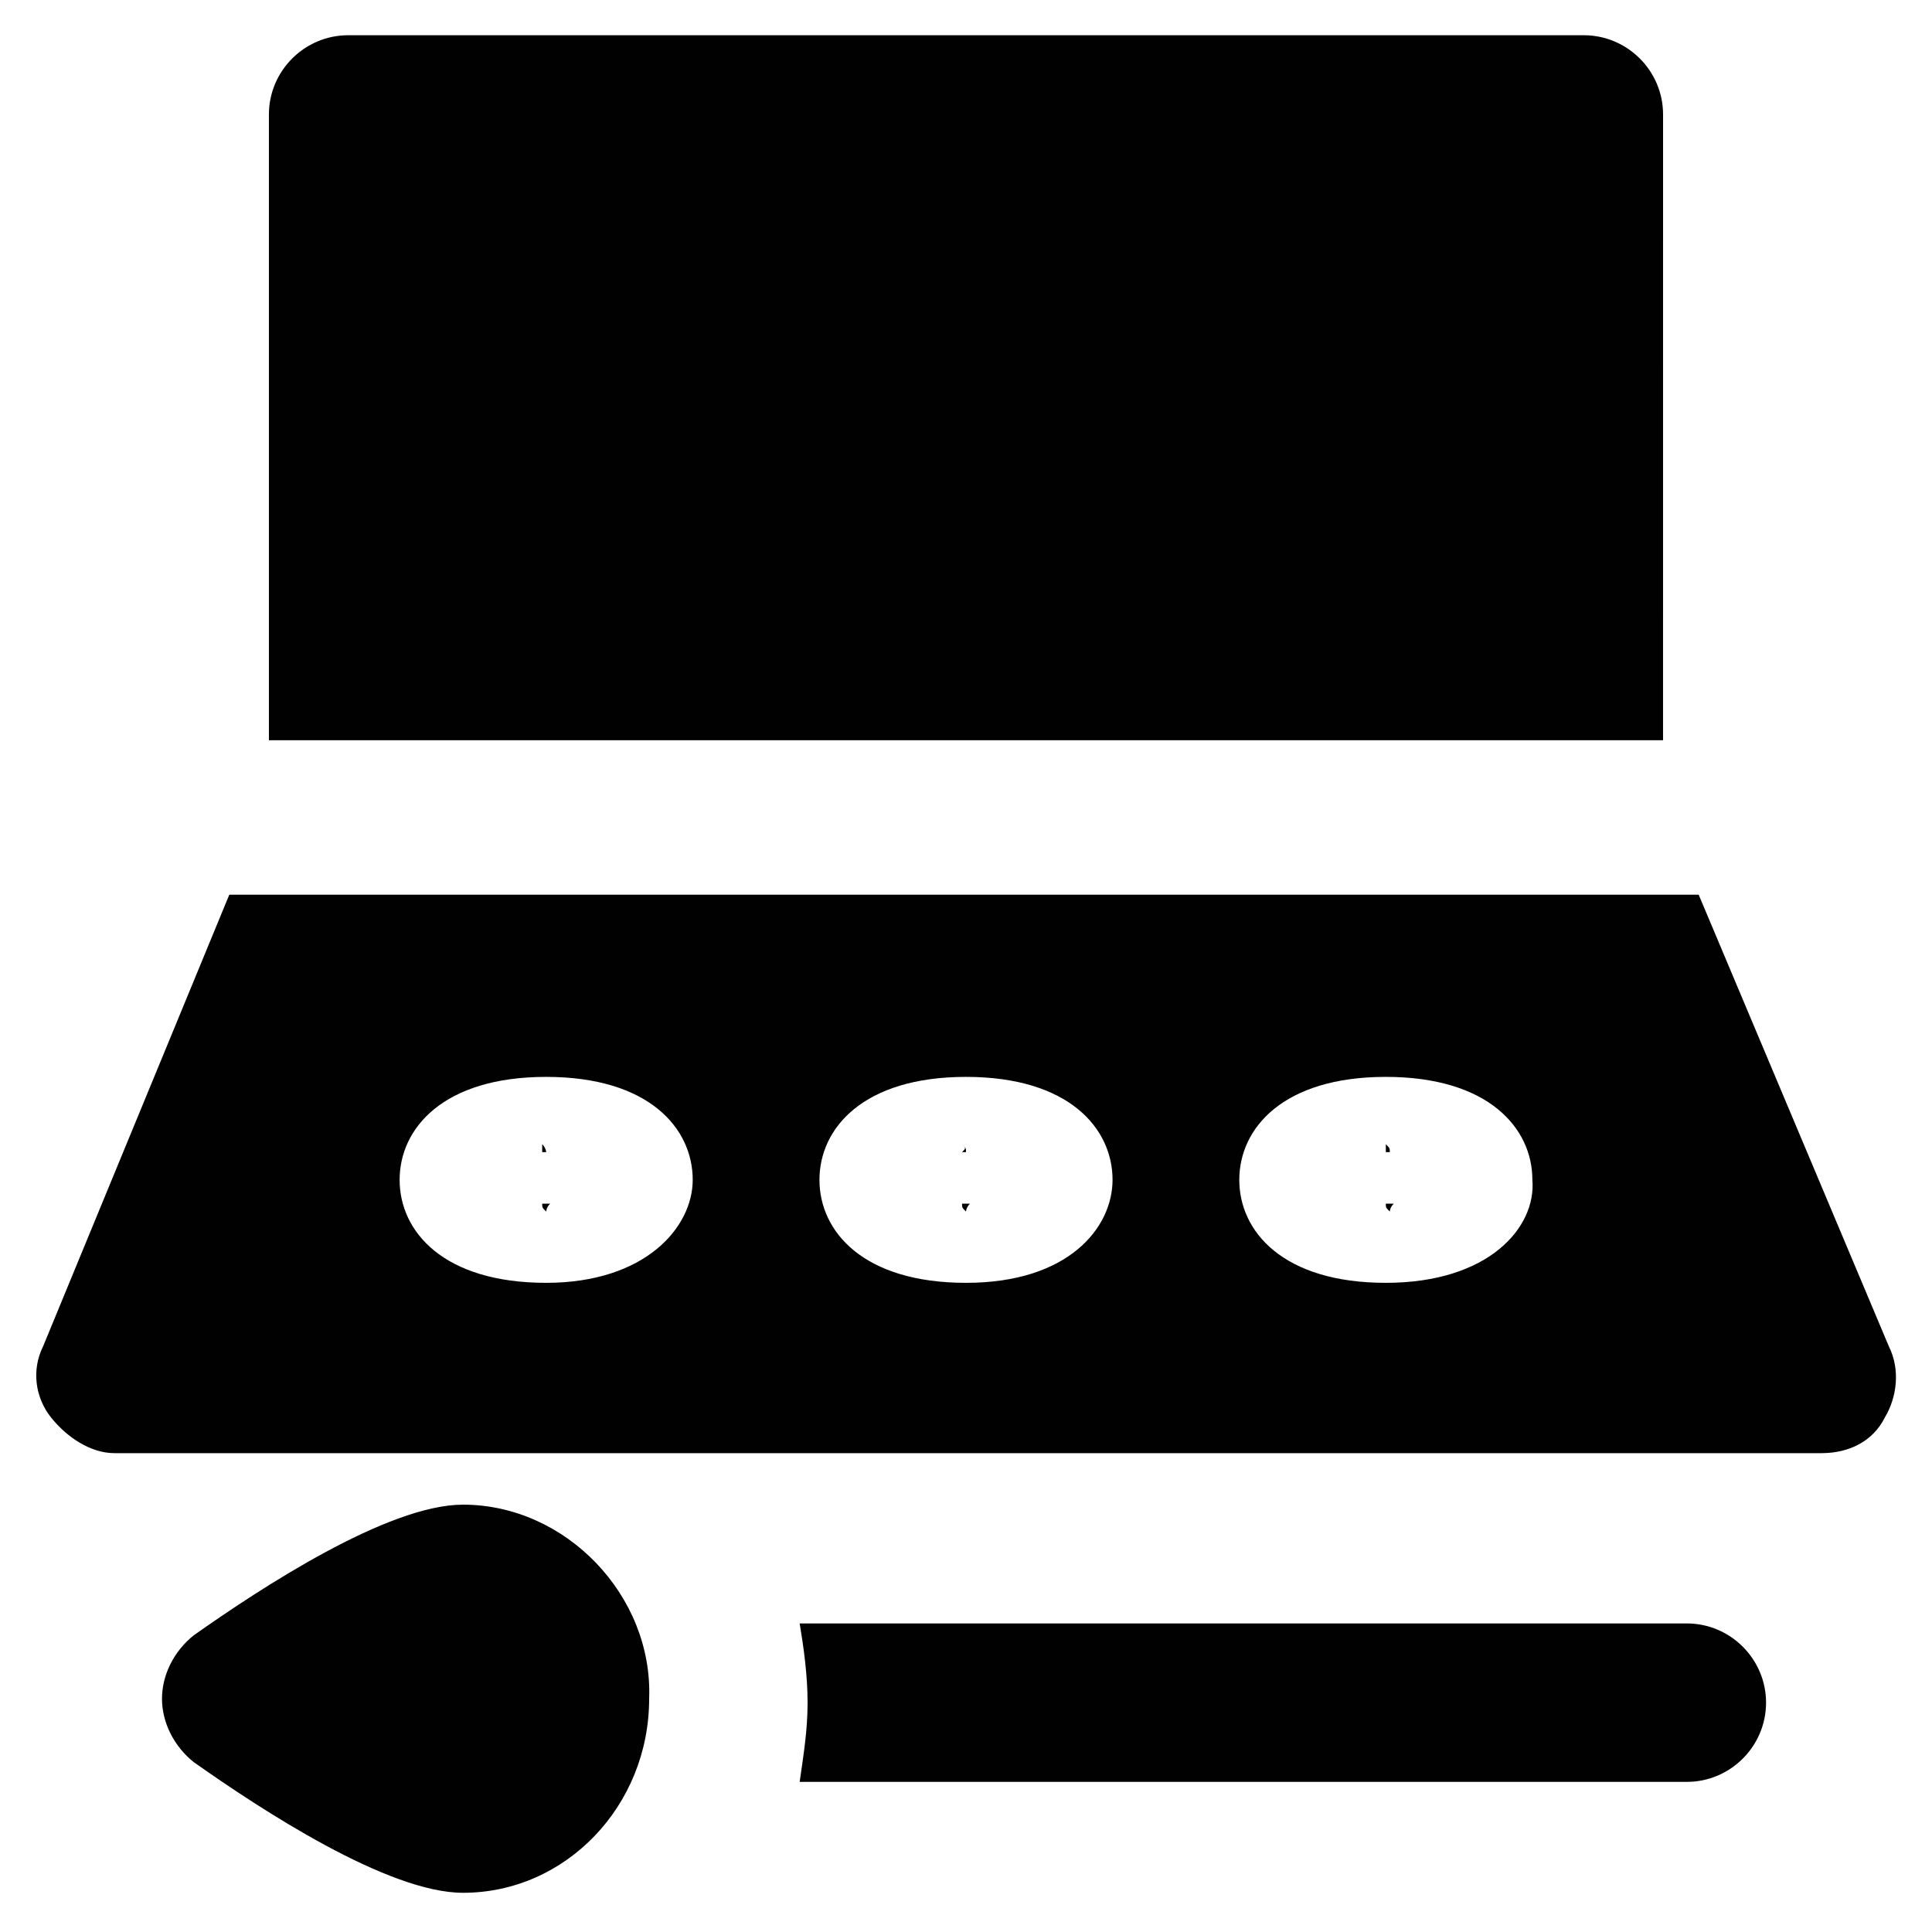 <?xml version="1.0" encoding="UTF-8"?>
<!-- Uploaded to: SVG Repo, www.svgrepo.com, Generator: SVG Repo Mixer Tools -->
<svg width="800px" height="800px" version="1.1" viewBox="144 144 512 512" xmlns="http://www.w3.org/2000/svg">
 <g fill="#010101">
  <path d="m591.03 574.23h-235.11c1.051 6.297 2.098 13.645 2.098 20.992 0 7.348-1.051 13.645-2.098 20.992h235.11c11.547 0 20.992-9.445 20.992-20.992 0.004-11.547-9.445-20.992-20.988-20.992z"/>
  <path d="m266.7 542.75c-19.941 0-53.531 22.043-71.371 34.637-5.246 4.199-8.398 10.496-8.398 16.793s3.148 12.594 8.398 16.793c17.844 12.594 51.43 34.637 71.371 34.637 27.289 0 49.332-23.09 49.332-51.43 1.047-27.289-22.043-51.43-49.332-51.43z"/>
  <path d="m398.95 449.33c1.051 0 1.051 0 0 0h1.051c0-1.051 0-1.051-1.051-2.098 1.051 1.051 1.051 1.051 0 2.098z"/>
  <path d="m398.95 462.98c0 1.051 0 1.051 1.051 2.098 0 0 0-1.051 1.051-2.098h-2.102c1.051 0 1.051 0 0 0z"/>
  <path d="m287.69 462.98c0 1.051 0 1.051 1.051 2.098 0 0 0-1.051 1.051-2.098h-2.102z"/>
  <path d="m287.69 449.33h1.051s0-1.051-1.051-2.098v2.098z"/>
  <path d="m644.55 500.76-50.383-119.66h-389.4l-49.332 119.66c-3.148 6.297-2.098 13.645 2.098 18.895 4.199 5.246 10.496 9.445 16.793 9.445h452.38c7.348 0 13.645-3.148 16.793-9.445 3.152-5.25 4.199-12.598 1.051-18.895zm-355.81-16.797c-27.289 0-38.836-13.645-38.836-27.289s11.547-27.289 38.836-27.289c27.289 0 38.836 13.645 38.836 27.289-0.004 12.598-12.598 27.289-38.836 27.289zm111.26 0c-27.289 0-38.836-13.645-38.836-27.289s11.547-27.289 38.836-27.289 38.836 13.645 38.836 27.289c-0.004 12.598-11.547 27.289-38.836 27.289zm111.26 0c-27.289 0-38.836-13.645-38.836-27.289s11.547-27.289 38.836-27.289c27.289 0 38.836 13.645 38.836 27.289 1.047 12.598-11.547 27.289-38.836 27.289z"/>
  <path d="m584.73 174.33c0-11.547-9.445-20.992-20.992-20.992h-327.48c-11.547 0-20.992 9.445-20.992 20.992v165.84h369.46z"/>
  <path d="m511.26 462.98c0 1.051 0 1.051 1.051 2.098 0 0 0-1.051 1.051-2.098h-2.102z"/>
  <path d="m511.26 449.33h1.051c0-1.051 0-1.051-1.051-2.098v2.098z"/>
 </g>
</svg>